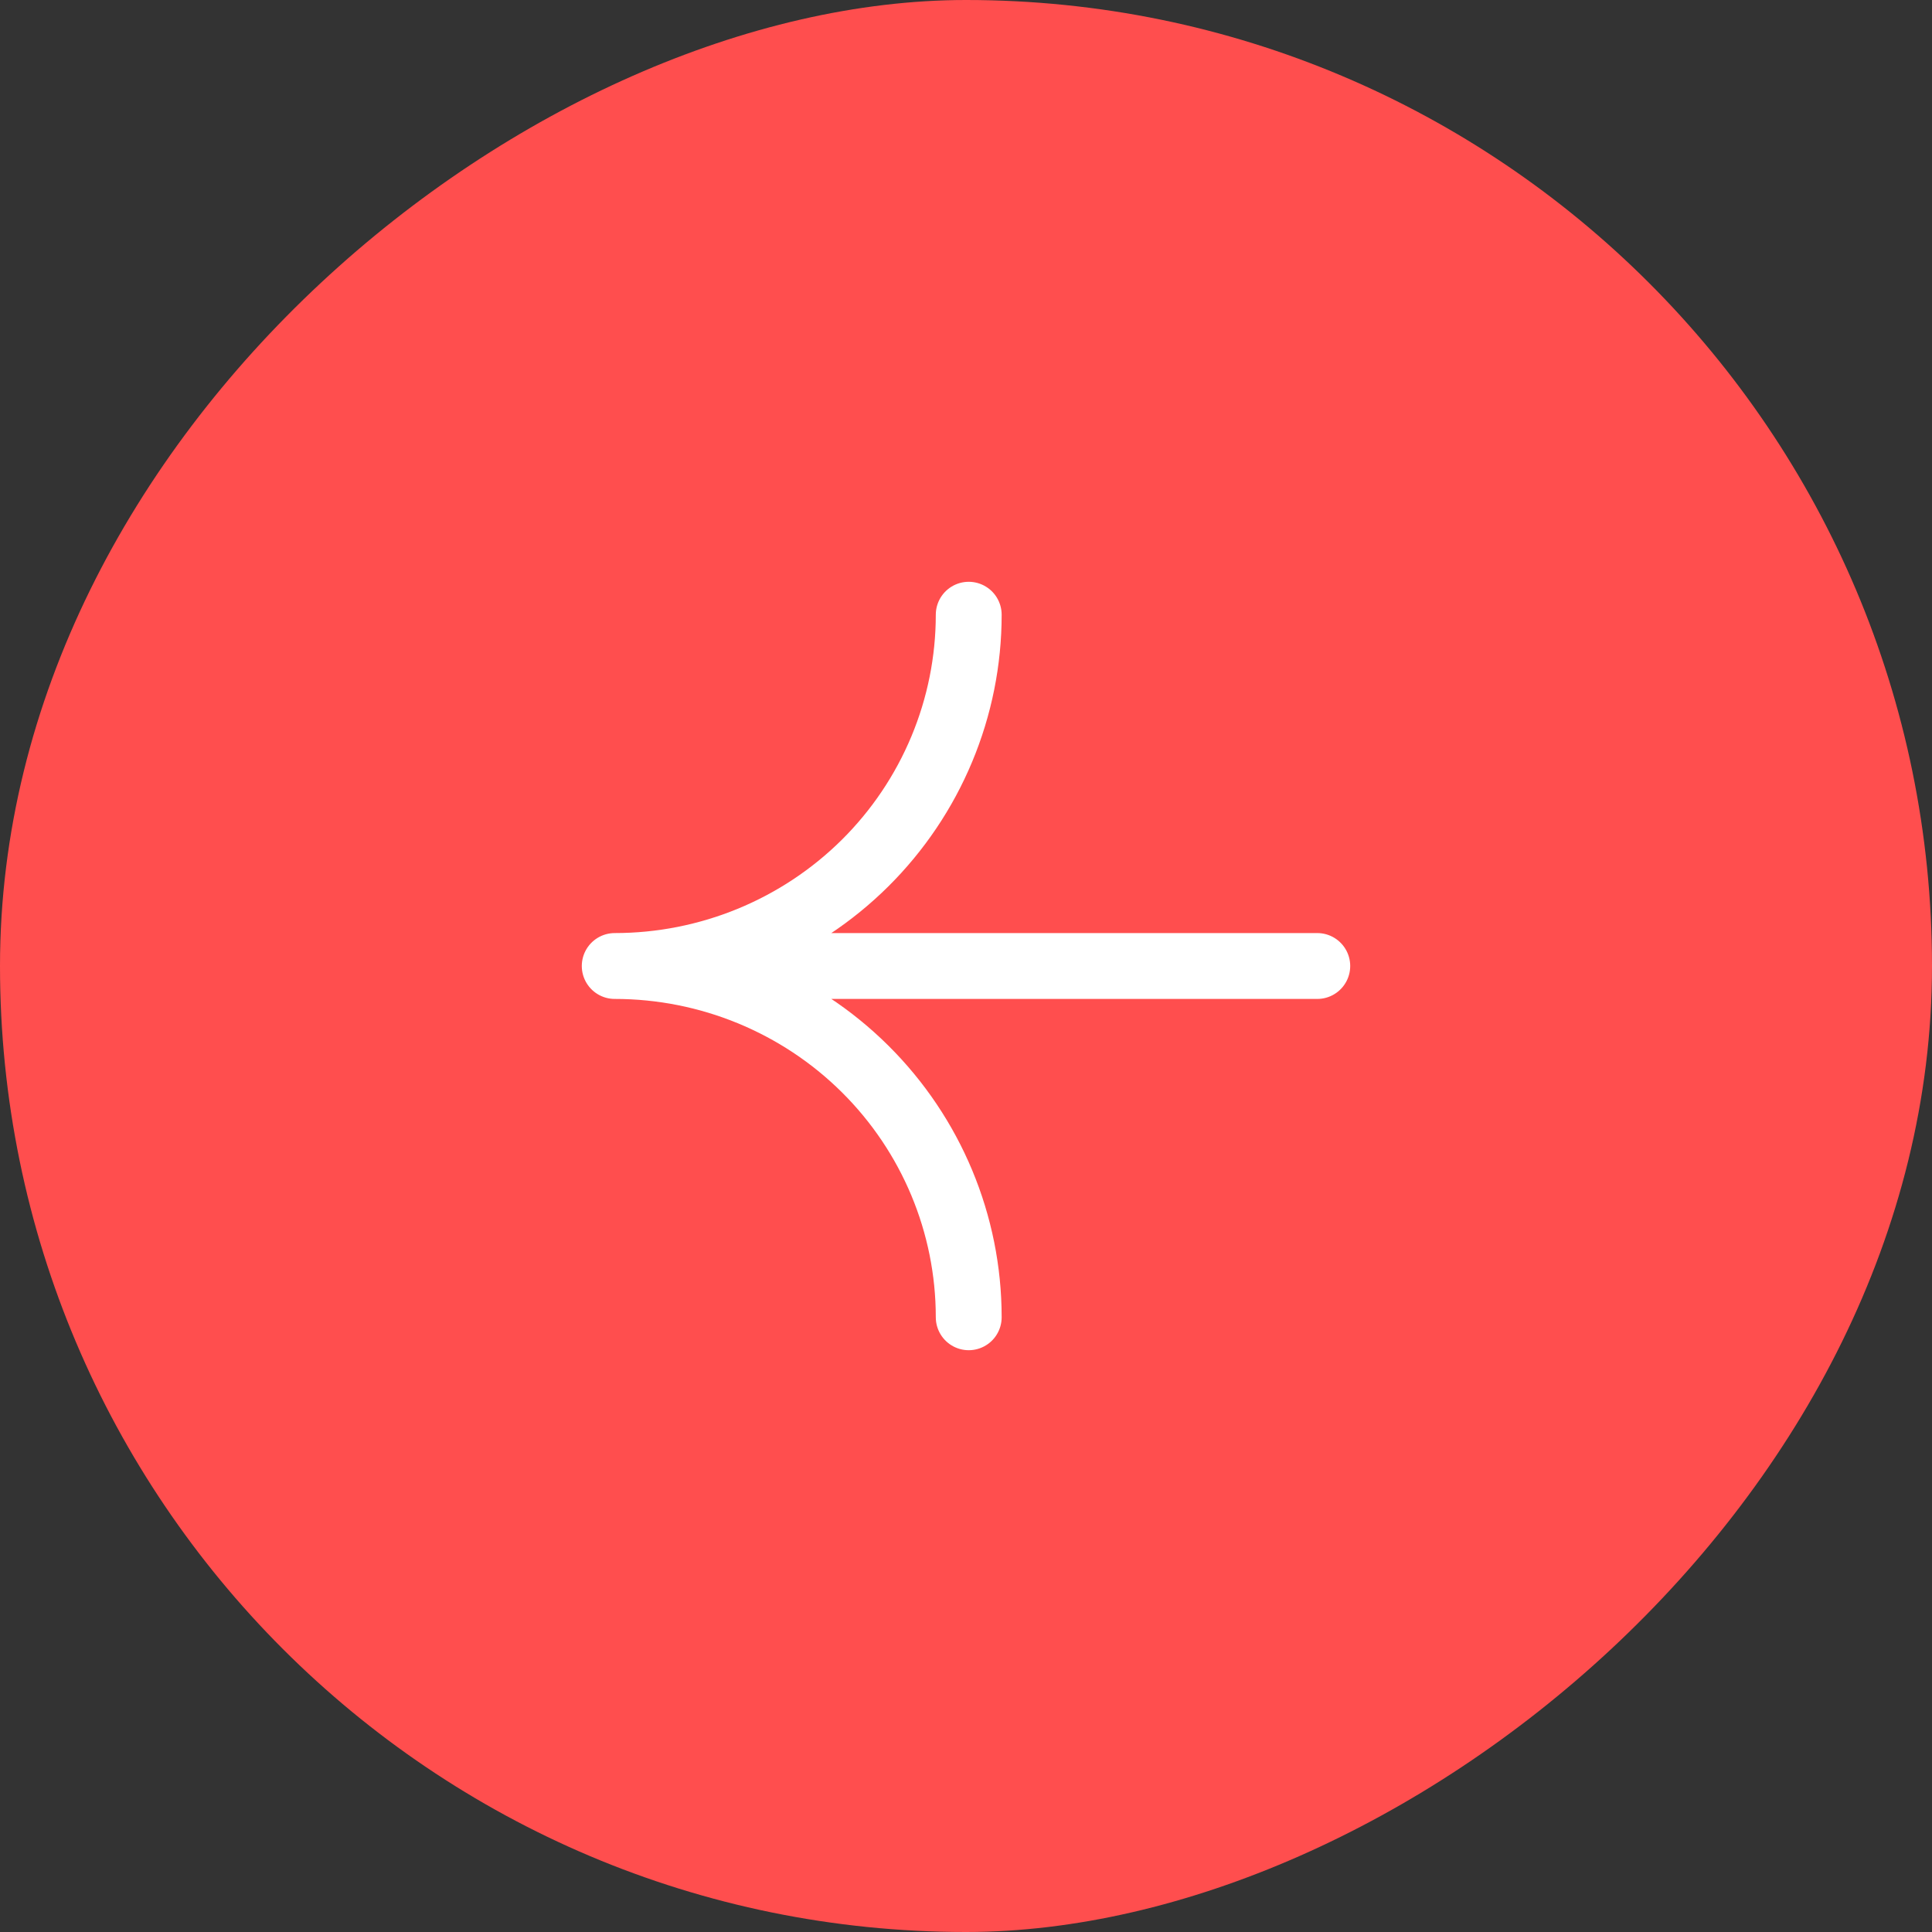 <svg width="44" height="44" viewBox="0 0 44 44" fill="none" xmlns="http://www.w3.org/2000/svg">
<rect x="0" y="0" width="44" height="44" fill="#333333" stroke="none"/>
<rect y="44" width="44" height="44" rx="22" transform="rotate(-90 0 44)" fill="#FF4E4E"/>
<path d="M22.062 30C22.062 27.878 21.212 25.843 19.701 24.343C18.189 22.843 16.138 22 14 22M14 22C15.059 22 16.107 21.793 17.085 21.391C18.063 20.989 18.952 20.4 19.701 19.657C20.449 18.914 21.043 18.032 21.448 17.061C21.853 16.091 22.062 15.051 22.062 14M14 22H30" stroke="white" stroke-width="1.5" stroke-linecap="round" stroke-linejoin="round"/>
</svg>
